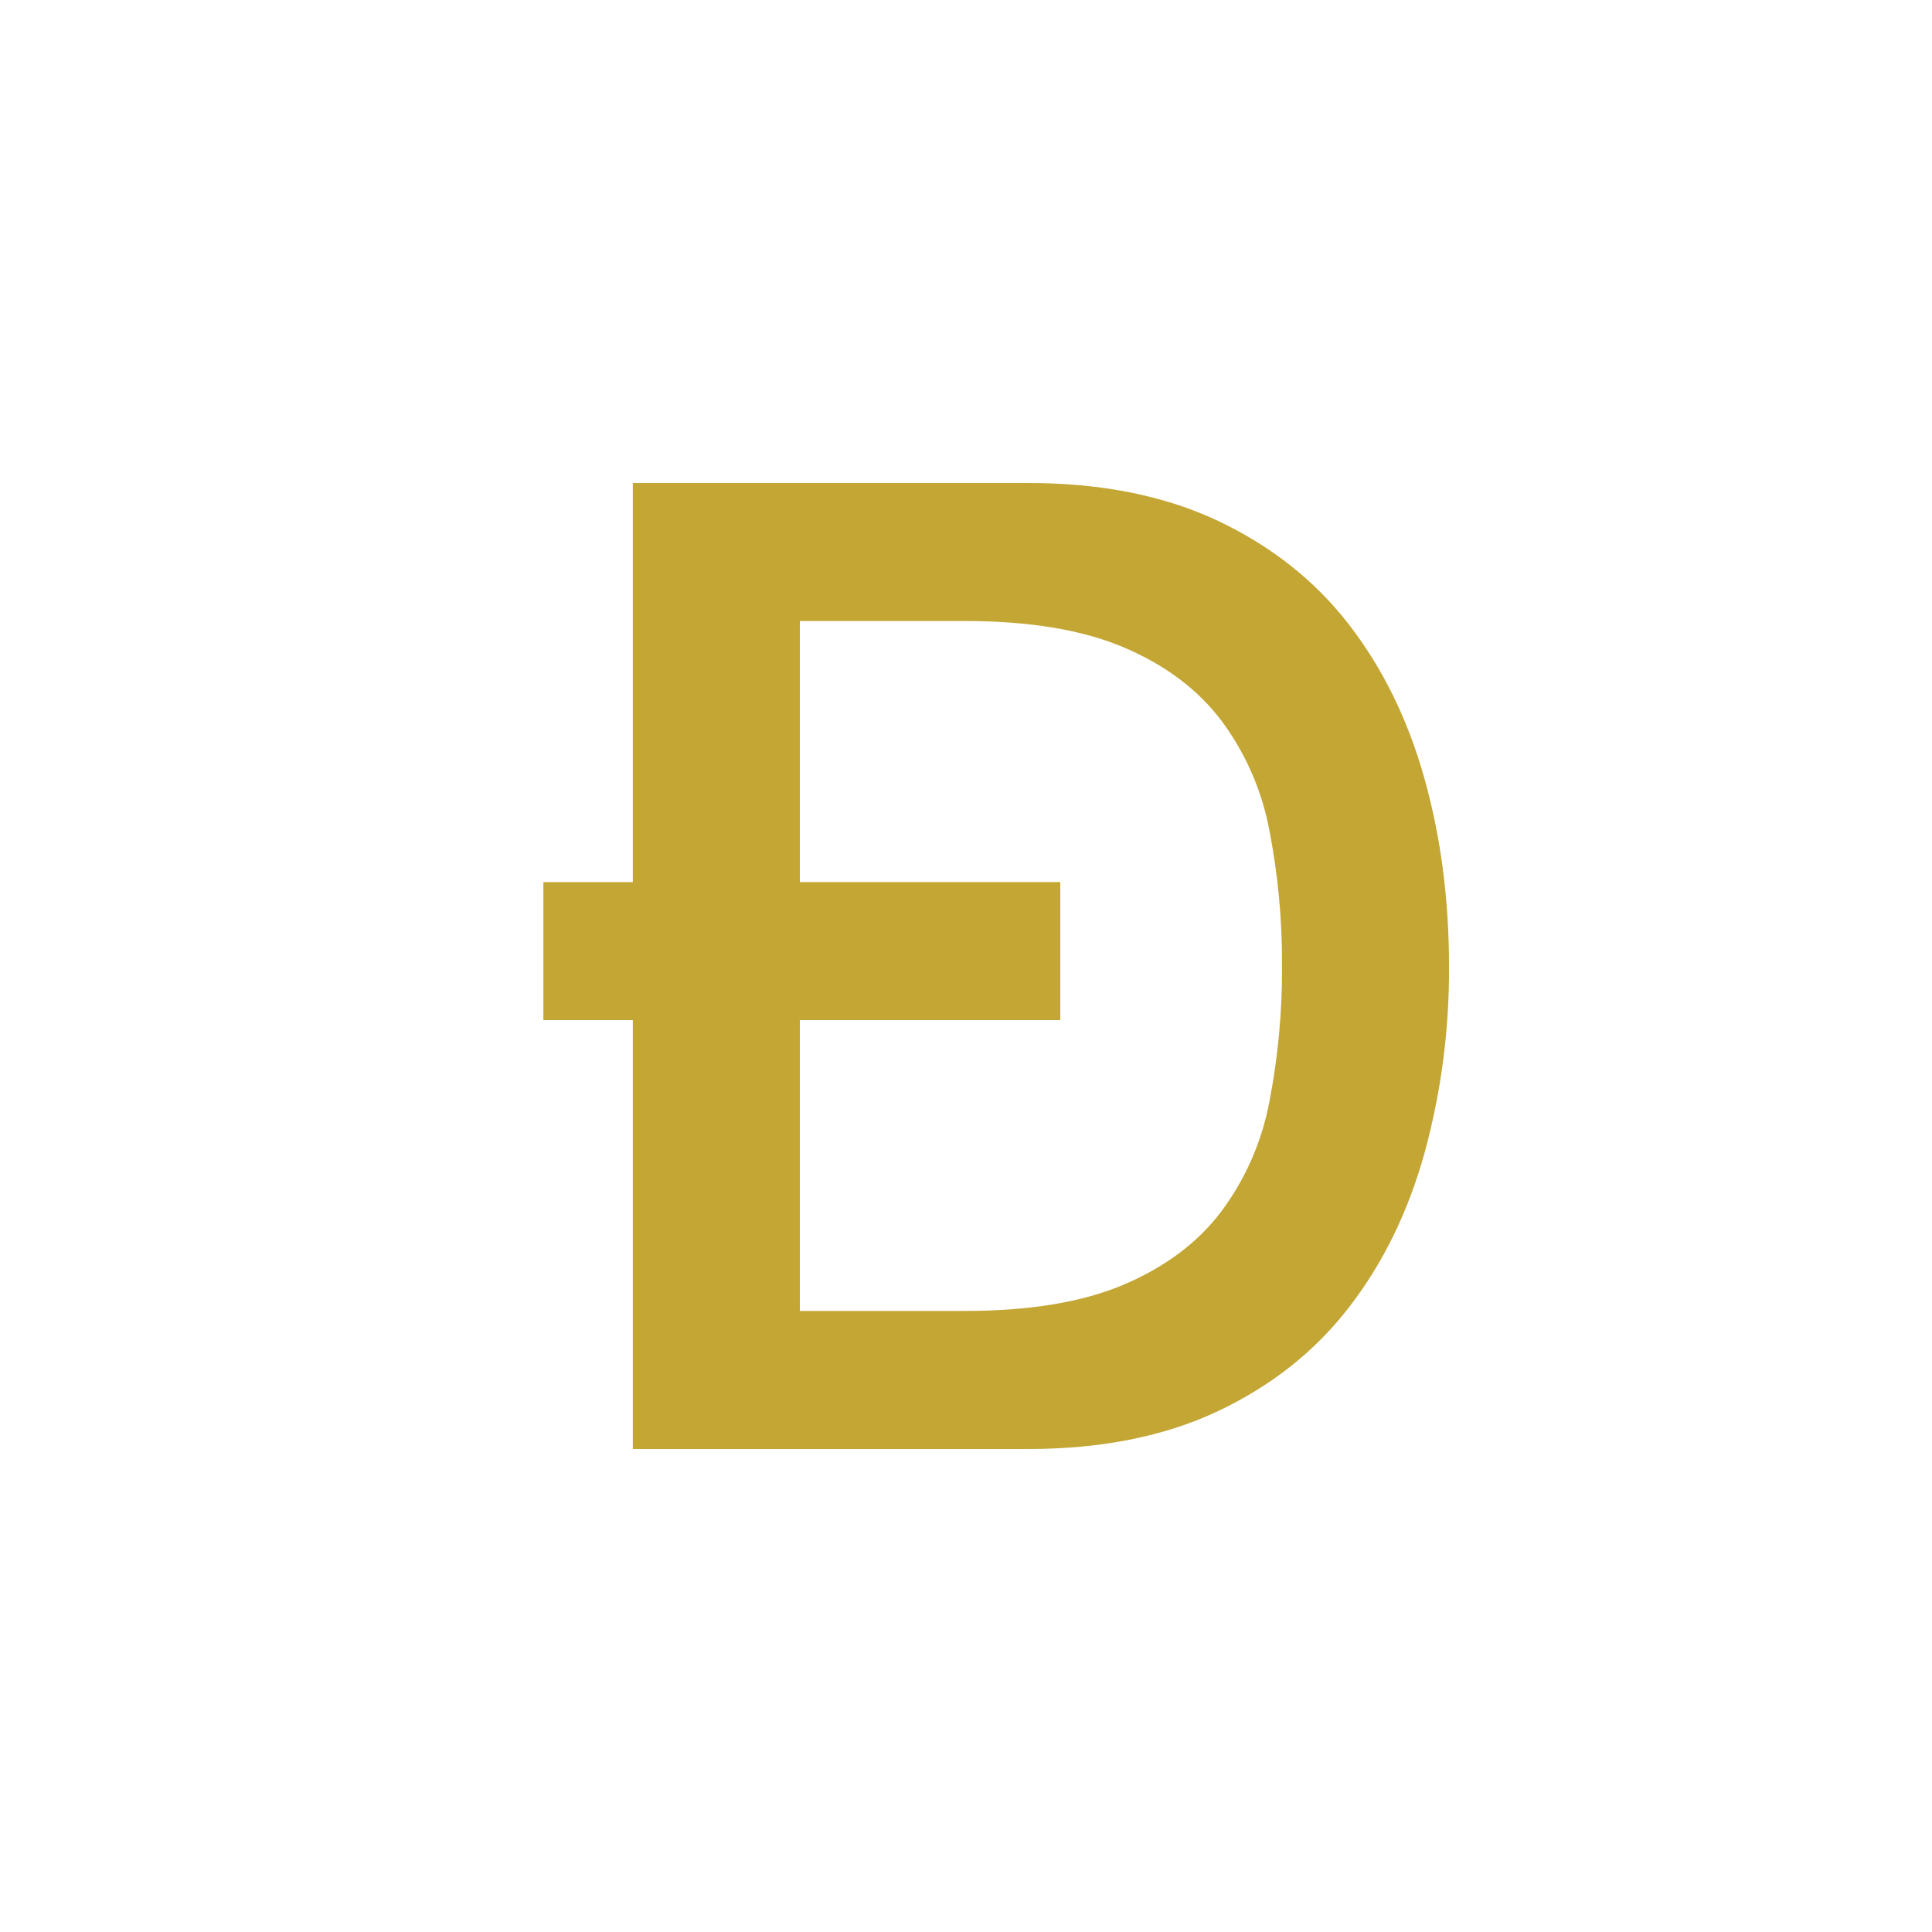<svg width="56" height="56" viewBox="0 0 56 56" fill="none" xmlns="http://www.w3.org/2000/svg">
<path fill-rule="evenodd" clip-rule="evenodd" d="M23.184 25.567H30.733V29.568H23.184V37.999H27.946C29.831 37.999 31.372 37.746 32.573 37.235C33.773 36.725 34.715 36.02 35.399 35.117C36.099 34.178 36.575 33.092 36.792 31.941C37.045 30.643 37.168 29.323 37.16 28C37.168 26.677 37.045 25.357 36.792 24.059C36.575 22.908 36.099 21.822 35.399 20.883C34.715 19.98 33.772 19.274 32.573 18.765C31.372 18.254 29.831 18 27.946 18H23.184V25.569V25.567ZM18.343 29.568H15.75V25.569H18.343V14H29.804C31.922 14 33.754 14.367 35.303 15.097C36.852 15.831 38.115 16.83 39.097 18.099C40.077 19.366 40.806 20.849 41.284 22.549C41.762 24.248 42 26.066 42 28C42.012 29.841 41.771 31.676 41.282 33.451C40.806 35.149 40.077 36.635 39.095 37.901C38.115 39.17 36.852 40.169 35.303 40.903C33.754 41.634 31.92 42 29.804 42H18.343V29.568Z" fill="#C3A634"/>
</svg>
